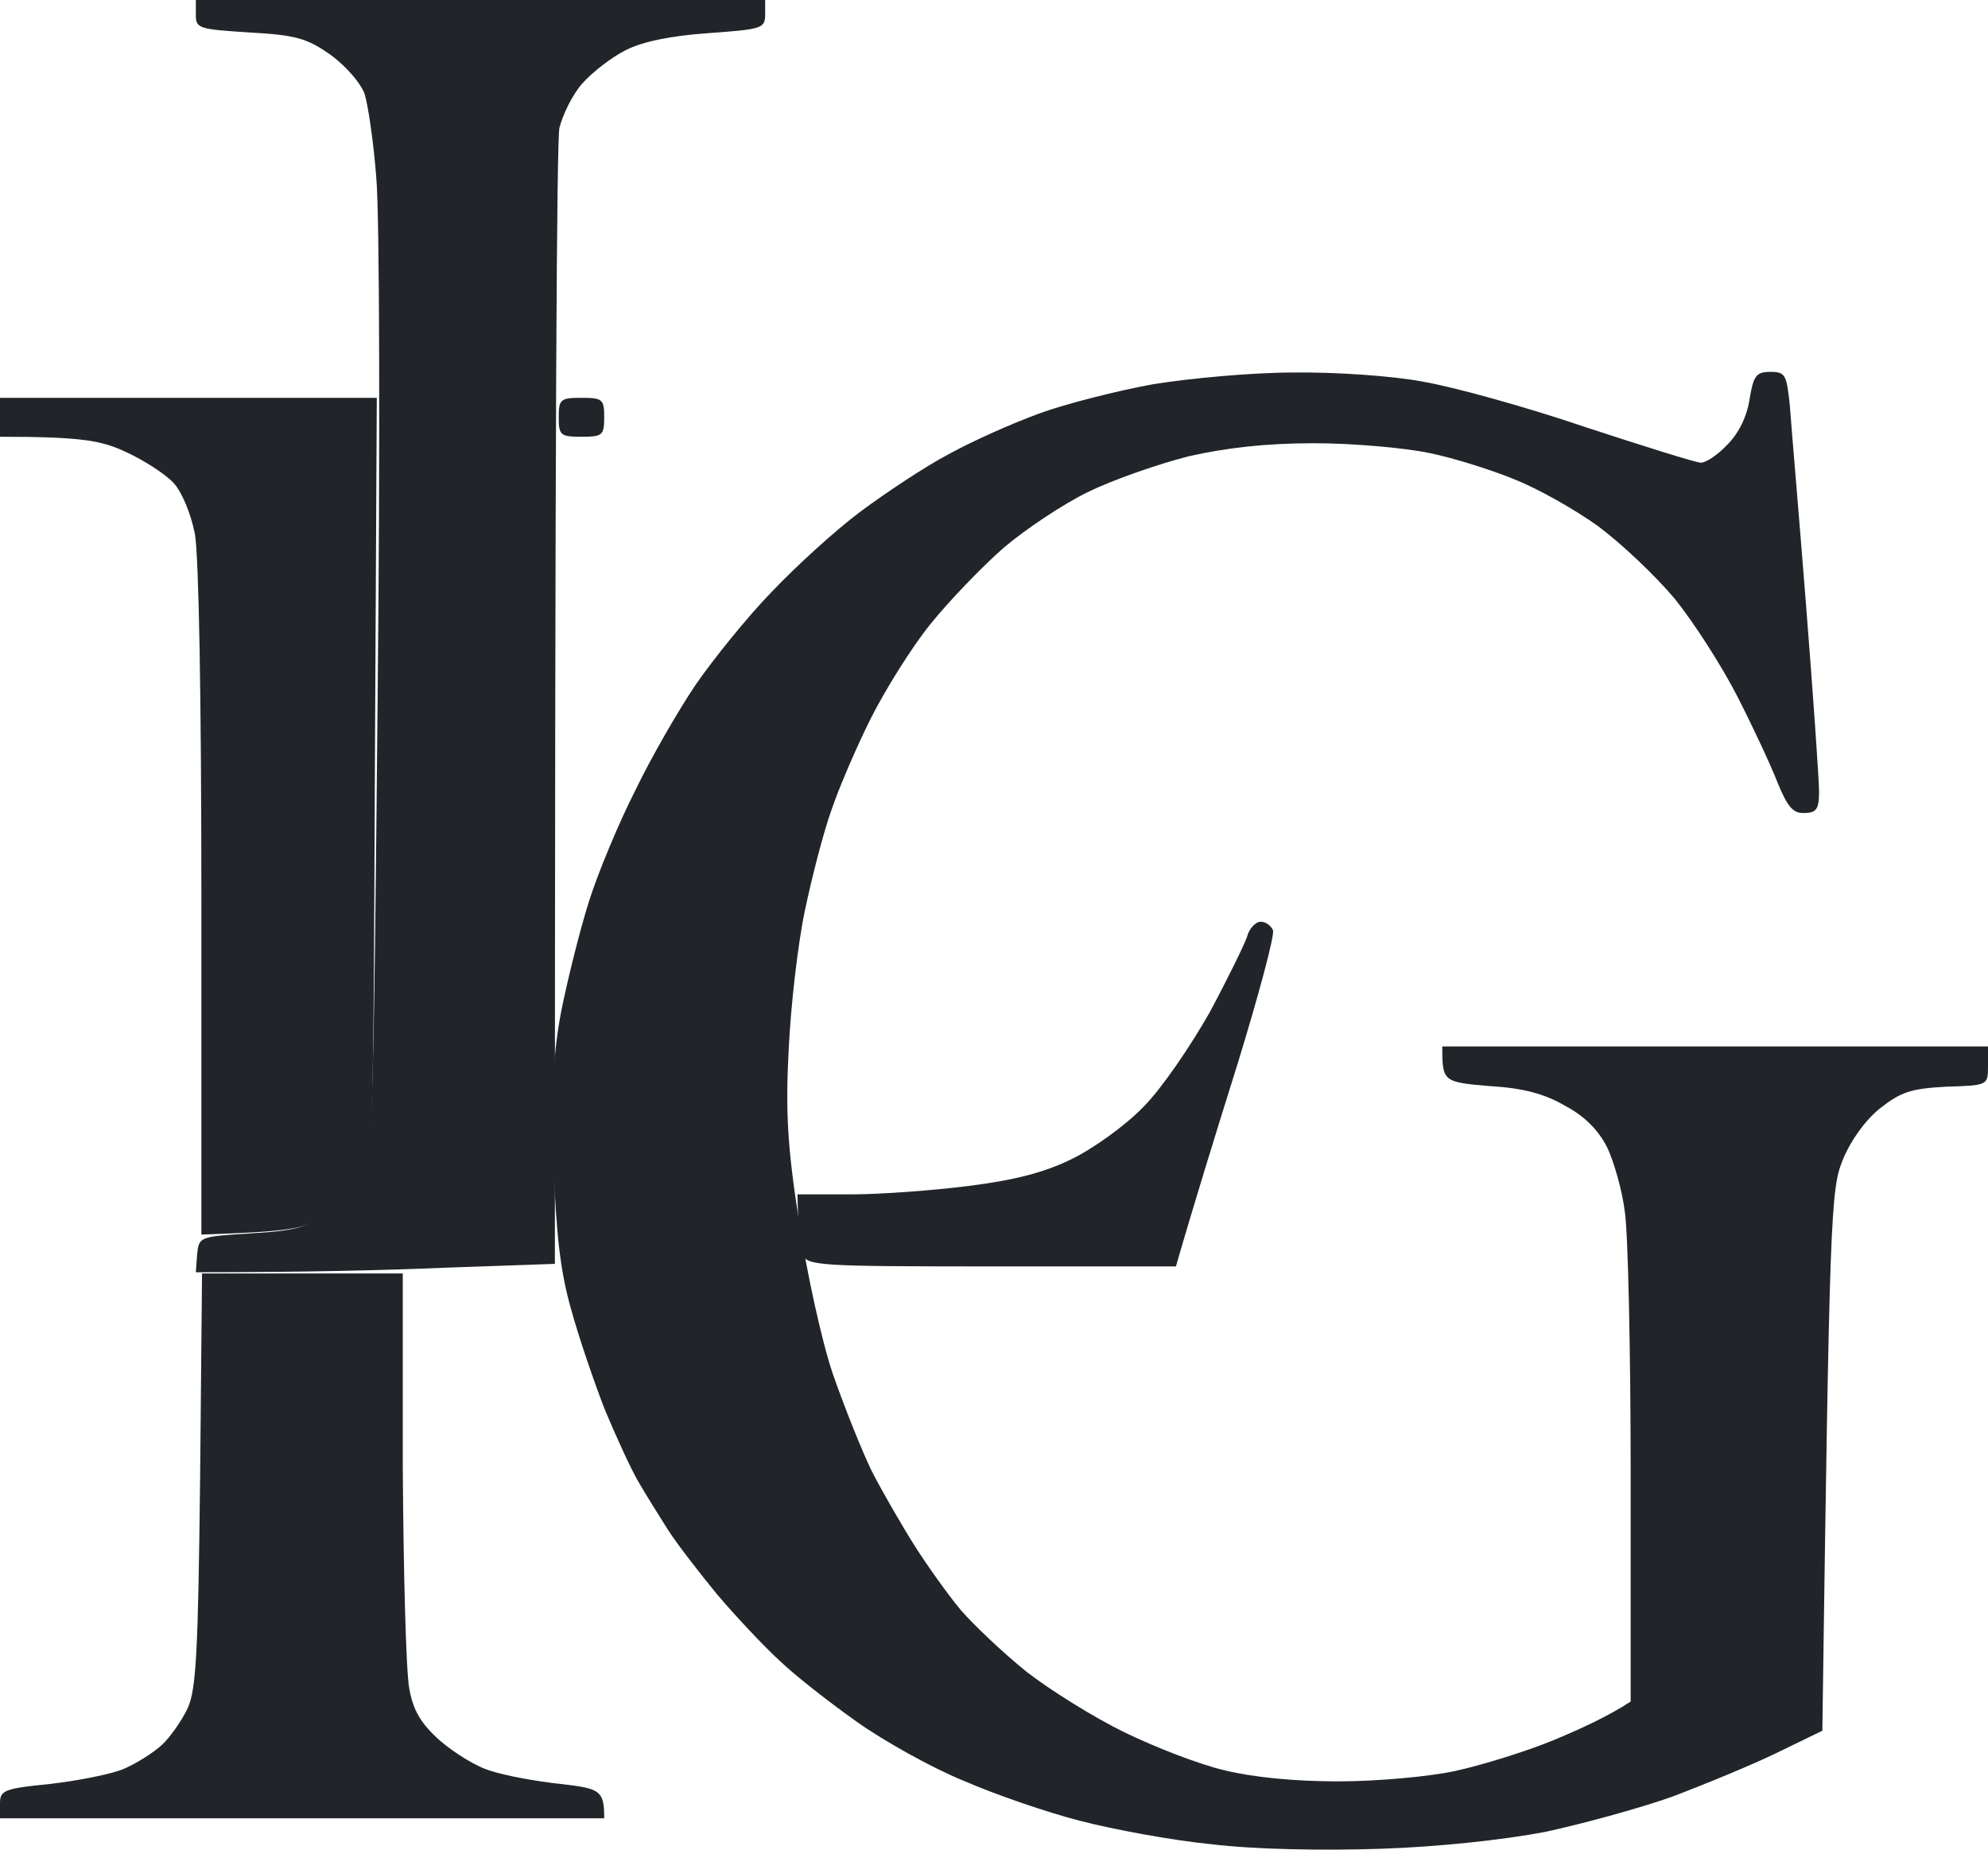 <svg xmlns="http://www.w3.org/2000/svg" width="43" height="40" viewBox="0 0 43 40" fill="none"><path fill-rule="evenodd" clip-rule="evenodd" d="M27.964 8.056C28.849 8.042 30.114 8.127 30.774 8.253C31.435 8.365 33.009 8.8 34.288 9.235C35.566 9.655 36.691 10.006 36.789 10.006C36.901 10.006 37.154 9.838 37.365 9.613C37.604 9.375 37.787 9.01 37.843 8.631C37.927 8.127 37.983 8.042 38.292 8.042C38.616 8.042 38.644 8.098 38.714 8.772C38.742 9.179 38.911 11.128 39.065 13.092C39.22 15.056 39.346 16.879 39.346 17.118C39.346 17.496 39.29 17.581 39.023 17.581C38.784 17.595 38.658 17.44 38.447 16.921C38.306 16.557 37.913 15.715 37.576 15.056C37.239 14.396 36.634 13.457 36.227 12.952C35.805 12.447 35.06 11.745 34.569 11.381C34.063 11.016 33.262 10.567 32.77 10.371C32.292 10.174 31.463 9.908 30.915 9.796C30.367 9.683 29.257 9.585 28.414 9.585C27.388 9.585 26.531 9.683 25.716 9.866C25.055 10.034 24.086 10.371 23.538 10.637C22.989 10.904 22.174 11.451 21.711 11.844C21.247 12.25 20.53 12.994 20.123 13.499C19.715 14.004 19.139 14.93 18.83 15.547C18.521 16.164 18.142 17.048 17.987 17.51C17.818 17.973 17.565 18.955 17.411 19.685C17.256 20.414 17.102 21.775 17.059 22.7C16.989 24.033 17.031 24.804 17.284 26.418C17.453 27.54 17.776 29.012 18.015 29.714C18.254 30.401 18.633 31.355 18.858 31.818C19.097 32.281 19.519 33.01 19.786 33.431C20.053 33.852 20.502 34.483 20.783 34.82C21.064 35.142 21.697 35.745 22.203 36.152C22.709 36.545 23.65 37.134 24.311 37.457C24.971 37.779 25.941 38.158 26.489 38.284C27.121 38.438 28.006 38.523 28.948 38.523C29.763 38.523 30.901 38.424 31.477 38.298C32.053 38.172 33.009 37.877 33.585 37.639C34.161 37.401 34.779 37.12 35.271 36.797V31.916C35.271 29.237 35.215 26.67 35.145 26.207C35.089 25.744 34.906 25.113 34.765 24.818C34.583 24.454 34.288 24.145 33.866 23.921C33.416 23.654 32.939 23.528 32.208 23.486C31.21 23.402 31.196 23.388 31.196 22.63H43V23.051C43 23.472 43 23.472 42.101 23.5C41.328 23.542 41.117 23.612 40.653 23.977C40.33 24.243 40.021 24.678 39.852 25.099C39.599 25.73 39.571 26.305 39.417 37.428L38.433 37.906C37.885 38.172 36.859 38.593 36.157 38.859C35.44 39.112 34.203 39.448 33.416 39.617C32.531 39.785 31.14 39.939 29.861 39.981C28.596 40.023 27.135 39.995 26.207 39.883C25.35 39.799 24.072 39.561 23.369 39.378C22.652 39.196 21.514 38.803 20.84 38.509C20.151 38.228 19.125 37.653 18.549 37.246C17.973 36.839 17.214 36.25 16.863 35.914C16.511 35.591 15.907 34.946 15.514 34.483C15.134 34.02 14.643 33.389 14.446 33.08C14.249 32.772 13.954 32.295 13.799 32.028C13.645 31.762 13.322 31.06 13.083 30.485C12.858 29.91 12.521 28.928 12.352 28.311C12.113 27.47 12.029 26.67 11.973 25.155C11.93 23.612 11.959 22.813 12.141 21.859C12.282 21.157 12.549 20.091 12.745 19.474C12.942 18.857 13.392 17.777 13.743 17.09C14.08 16.388 14.671 15.364 15.05 14.803C15.429 14.256 16.16 13.345 16.694 12.797C17.214 12.25 18.071 11.465 18.619 11.058C19.167 10.651 20.011 10.09 20.516 9.824C21.022 9.543 21.907 9.15 22.484 8.94C23.06 8.73 24.17 8.449 24.943 8.309C25.716 8.183 27.079 8.056 27.964 8.056ZM0 8.603H8.15L8.108 16.767C8.08 24.257 8.066 24.987 7.841 25.393C7.701 25.646 7.349 26.025 7.068 26.235C6.633 26.572 6.408 26.628 4.356 26.698V19.502C4.356 15.084 4.3 12.026 4.216 11.549C4.131 11.114 3.935 10.637 3.752 10.441C3.583 10.259 3.134 9.964 2.74 9.782C2.206 9.529 1.799 9.445 0 9.445V8.603ZM12.577 8.603C13.027 8.603 13.069 8.631 13.069 9.024C13.069 9.417 13.027 9.445 12.577 9.445C12.127 9.445 12.085 9.417 12.085 9.024C12.085 8.631 12.127 8.603 12.577 8.603ZM4.37 27.54H8.712V31.706C8.726 34.006 8.783 36.166 8.853 36.517C8.937 36.994 9.106 37.274 9.513 37.639C9.823 37.906 10.314 38.214 10.623 38.298C10.919 38.396 11.593 38.523 12.127 38.579C12.984 38.677 13.069 38.719 13.069 39.322H0V38.999C0 38.719 0.084 38.677 1.082 38.579C1.686 38.509 2.403 38.368 2.67 38.256C2.937 38.144 3.316 37.906 3.499 37.737C3.682 37.569 3.935 37.204 4.061 36.938C4.244 36.531 4.286 35.717 4.328 31.986L4.37 27.54Z" fill="#212529"></path><path d="M5.398 0.702C4.306 0.632 4.236 0.618 4.236 0.323V0H16.55V0.309C16.55 0.618 16.48 0.632 15.332 0.716C14.521 0.772 13.905 0.898 13.541 1.081C13.233 1.235 12.814 1.558 12.59 1.811C12.38 2.049 12.17 2.485 12.1 2.765C12.044 3.06 12.002 8.703 12.002 27.331L9.623 27.415C8.308 27.471 6.573 27.513 4.236 27.513L4.264 27.12C4.306 26.742 4.32 26.741 5.432 26.672L5.44 26.671C6.391 26.615 6.643 26.545 7.077 26.208C7.357 25.997 7.707 25.618 7.832 25.366C8.056 24.958 8.084 24.046 8.168 15.09C8.224 9.686 8.21 4.632 8.14 3.86C8.084 3.088 7.958 2.26 7.888 2.035C7.804 1.797 7.483 1.432 7.161 1.193C6.643 0.828 6.405 0.758 5.398 0.702Z" fill="#212529"></path><path d="M26.162 21.898C26.554 21.168 26.918 20.424 26.974 20.256C27.016 20.087 27.156 19.933 27.268 19.933C27.38 19.933 27.491 20.017 27.534 20.116C27.576 20.214 27.226 21.519 26.764 23.021C26.288 24.537 25.799 26.123 25.435 27.387H21.447C17.753 27.387 17.459 27.373 17.361 27.134C17.319 26.994 17.263 26.657 17.249 25.829H18.411C19.04 25.829 20.188 25.744 20.957 25.646C21.951 25.52 22.608 25.352 23.196 25.057C23.658 24.832 24.357 24.327 24.735 23.934C25.127 23.541 25.756 22.614 26.162 21.898Z" fill="#212529"></path></svg>